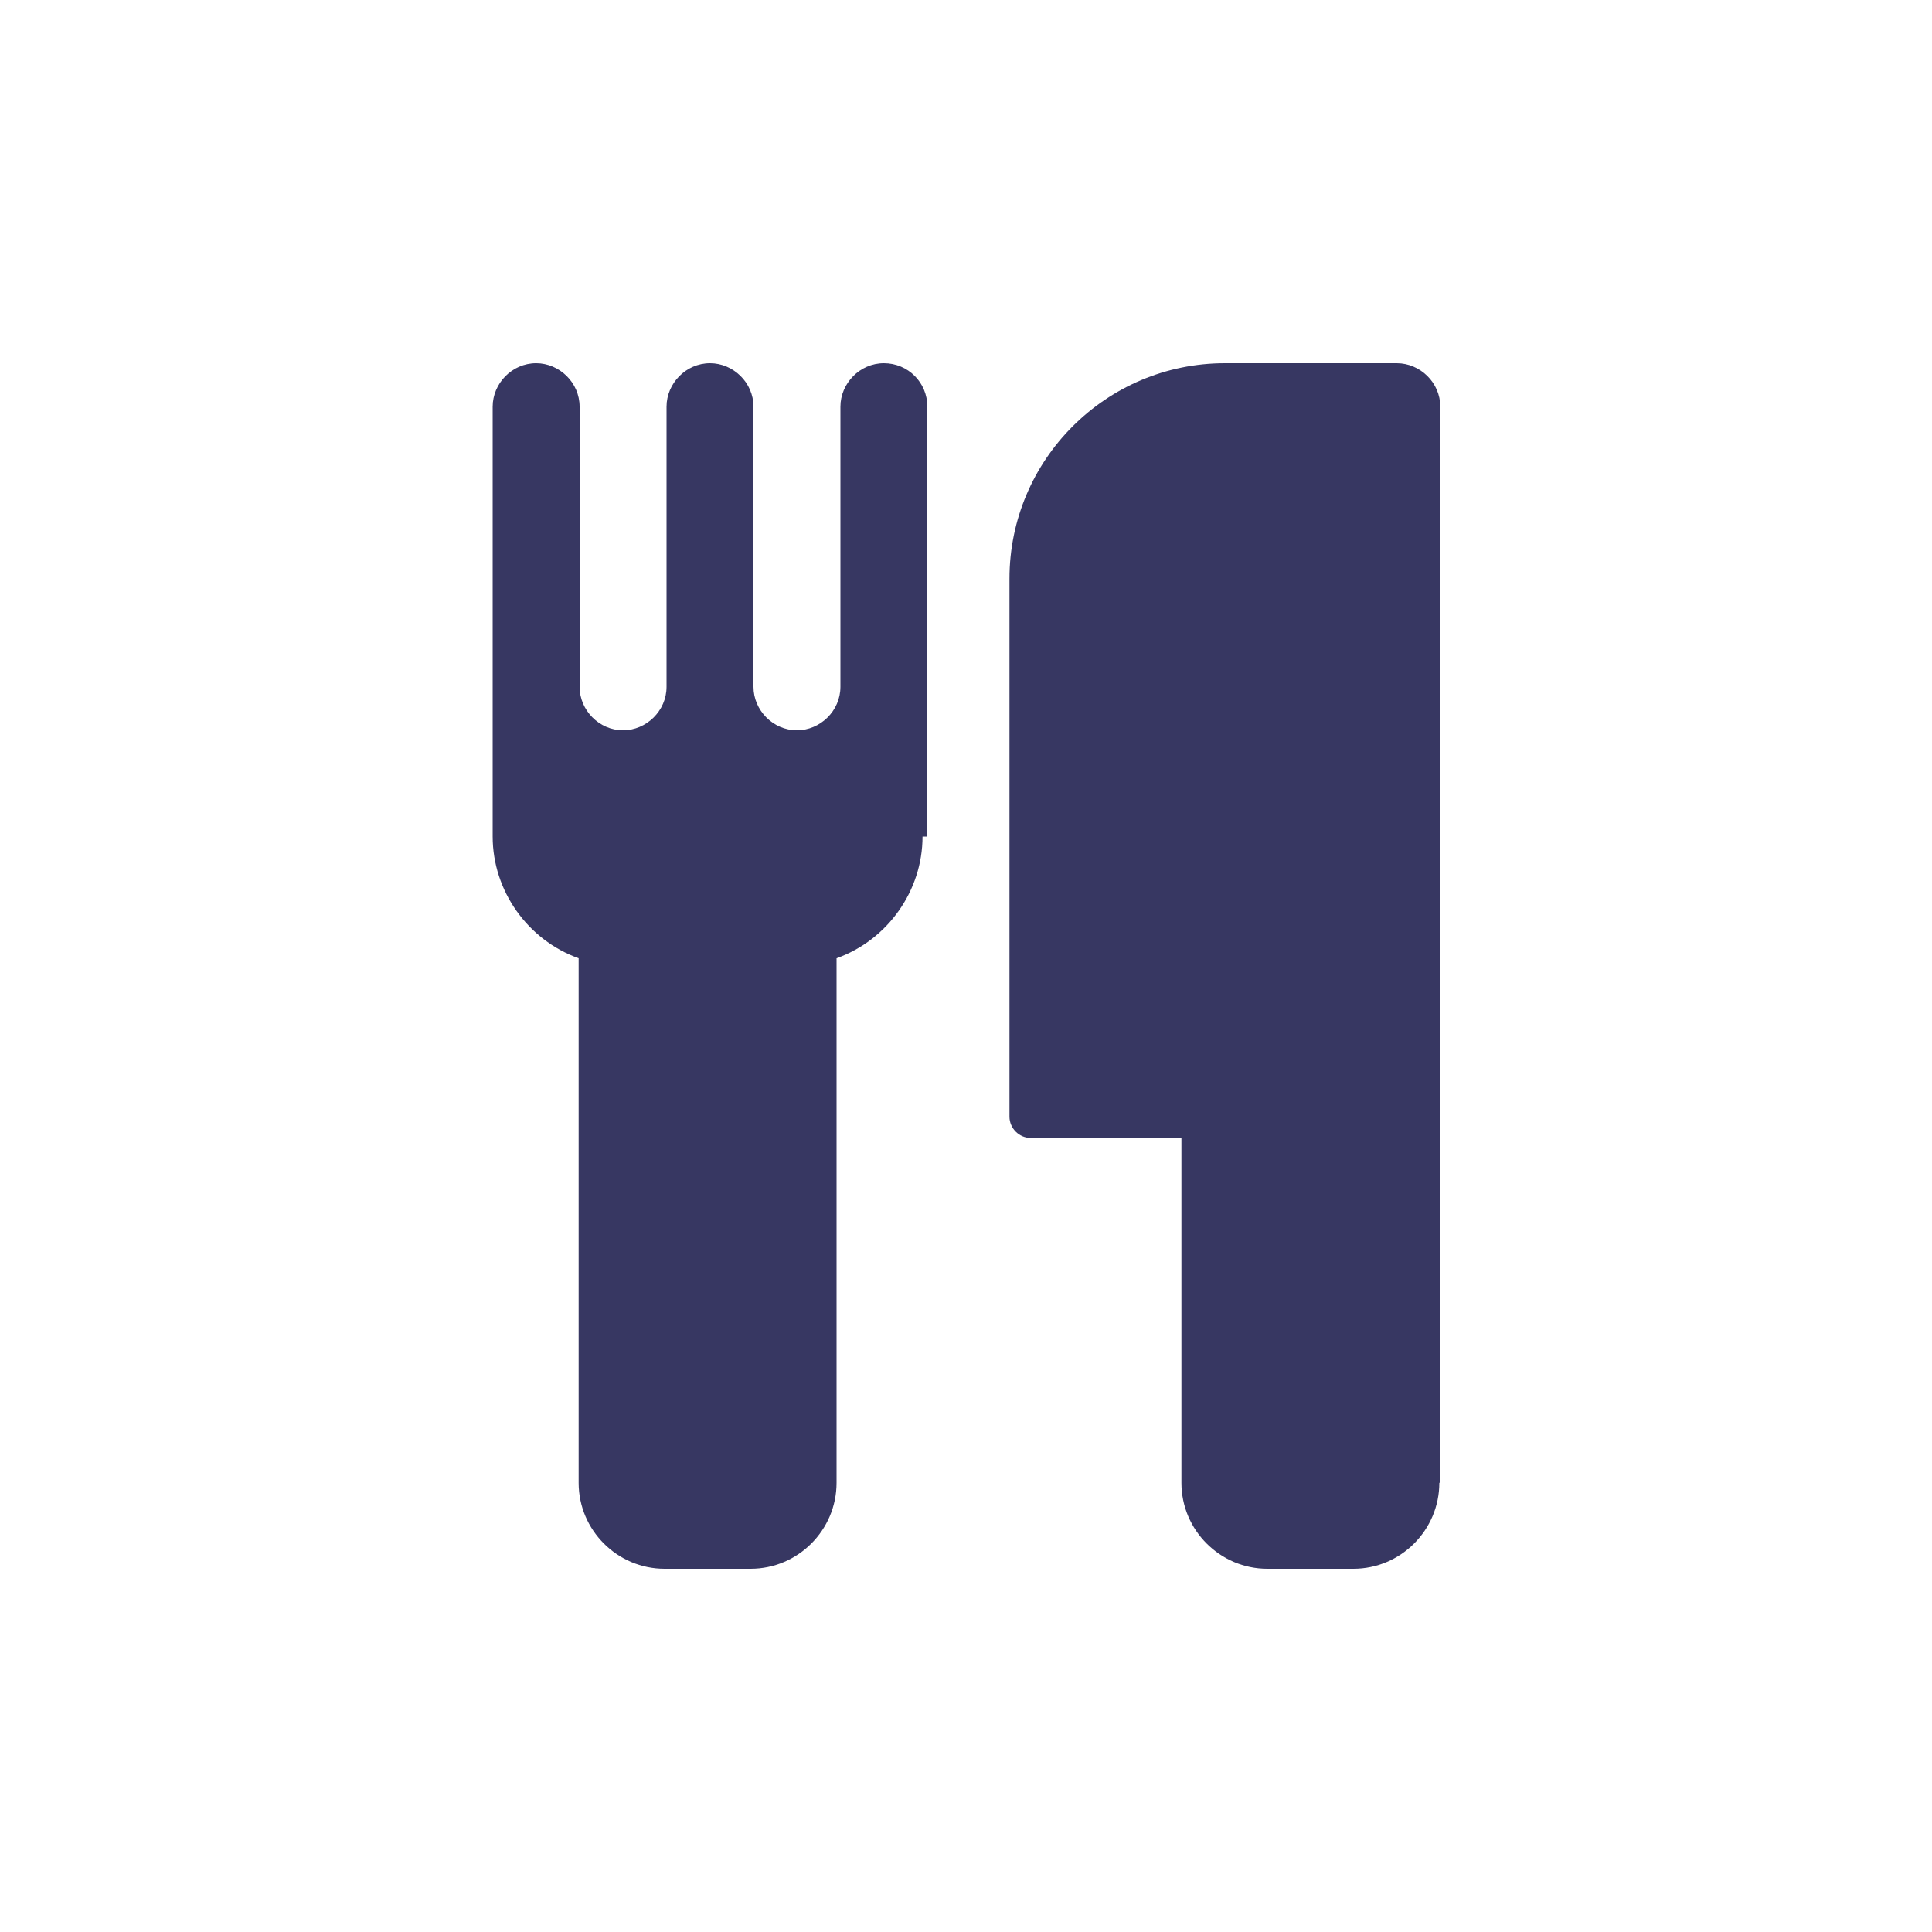 <svg xmlns="http://www.w3.org/2000/svg" xmlns:xlink="http://www.w3.org/1999/xlink" id="Layer_1" x="0px" y="0px" viewBox="0 0 200 200" style="enable-background:new 0 0 200 200;" xml:space="preserve"><style type="text/css">	.st0{fill:#373762;}</style><g>	<path class="st0" d="M95.5,86.6c0,5.6-3.6,10.7-8.9,12.6v54.3c0,4.9-4,8.9-8.9,8.9h-8.9c-4.9,0-8.9-4-8.9-8.9V99.2  c-5.3-1.9-8.9-7-8.9-12.6V42.1c0-2.4,2-4.5,4.5-4.5c2.4,0,4.5,2,4.5,4.5v29c0,2.4,2,4.5,4.5,4.5c2.4,0,4.5-2,4.5-4.5v-29  c0-2.4,2-4.5,4.5-4.5c2.4,0,4.5,2,4.5,4.5v29c0,2.4,2,4.5,4.5,4.5c2.4,0,4.5-2,4.5-4.5v-29c0-2.4,2-4.5,4.5-4.5s4.5,2,4.5,4.5v44.5  H95.5z M149,153.5c0,4.9-4,8.9-8.9,8.9h-8.9c-4.9,0-8.9-4-8.9-8.9v-35.7h-15.6c-1.2,0-2.2-1-2.2-2.2V59.9c0-12.3,10-22.3,22.3-22.3  h17.8c2.4,0,4.5,2,4.5,4.5v111.4H149z"></path></g></svg>